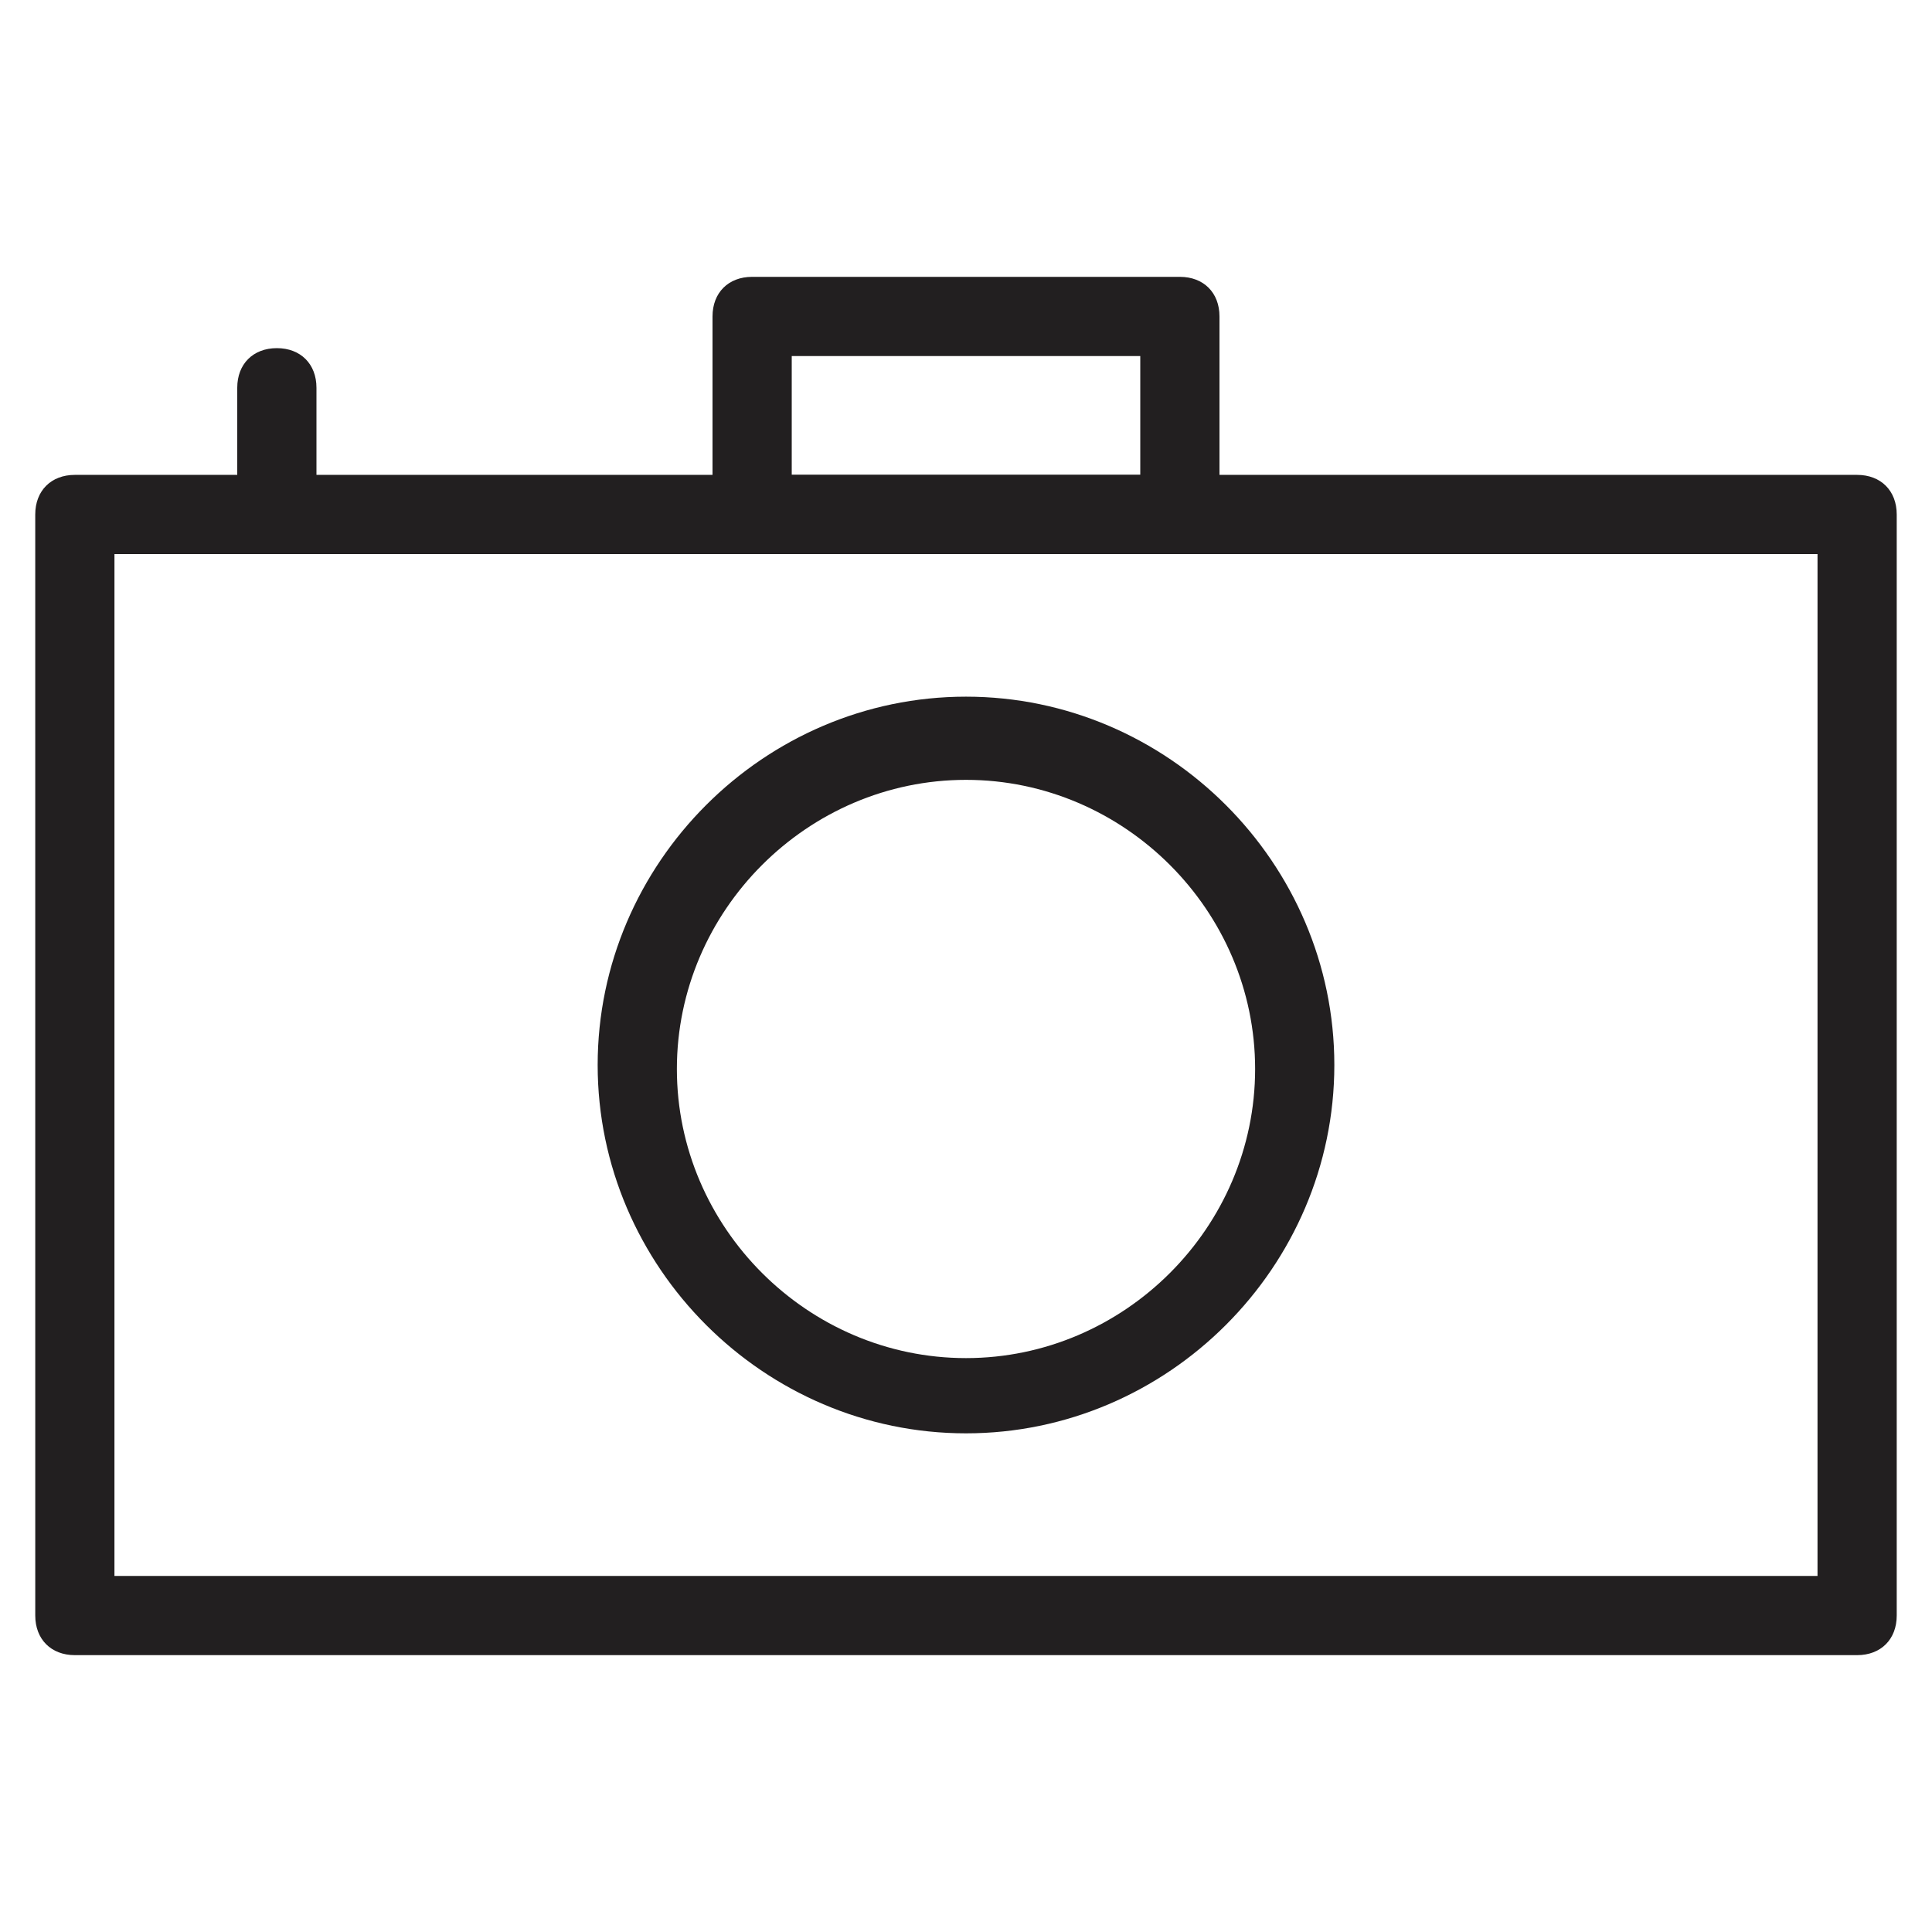 <?xml version="1.0" encoding="UTF-8"?>
<!-- Uploaded to: SVG Repo, www.svgrepo.com, Generator: SVG Repo Mixer Tools -->
<svg width="800px" height="800px" version="1.1" viewBox="144 144 512 512" xmlns="http://www.w3.org/2000/svg">
 <g fill="#221f20">
  <path d="m636.16 582.63h-472.32c-6.297 0-10.496-4.199-10.496-10.496l-0.004-291.79c0-6.297 4.199-10.496 10.496-10.496h472.32c6.297 0 10.496 4.199 10.496 10.496v291.79c0.004 6.297-4.195 10.496-10.492 10.496zm-461.83-20.992h451.33l0.004-270.8h-451.33z"/>
  <path d="m456.68 290.84h-113.36c-6.297 0-10.496-4.199-10.496-10.496v-52.48c0-6.297 4.199-10.496 10.496-10.496h113.36c6.297 0 10.496 4.199 10.496 10.496v53.531c0 5.246-5.246 9.445-10.496 9.445zm-102.86-20.992h92.363v-31.488h-92.363z"/>
  <path d="m400 523.85c-53.531 0-97.613-44.082-97.613-97.613s44.082-97.613 97.613-97.613 97.613 44.082 97.613 97.613-44.086 97.613-97.613 97.613zm0-173.18c-41.984 0-76.621 34.637-76.621 76.621 0 41.984 34.637 76.621 76.621 76.621s76.621-34.637 76.621-76.621c0-41.984-34.637-76.621-76.621-76.621z"/>
  <path d="m217.37 290.84c-6.297 0-10.496-4.199-10.496-10.496v-33.586c0-6.297 4.199-10.496 10.496-10.496 6.297 0 10.496 4.199 10.496 10.496v33.586c0 6.297-5.246 10.496-10.496 10.496z"/>
 </g>
</svg>